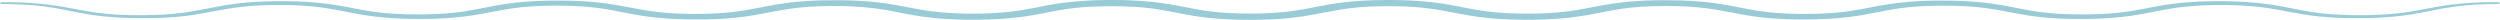 <svg width="1511" height="12" viewBox="0 0 1511 12" fill="none" xmlns="http://www.w3.org/2000/svg">
<g style="mix-blend-mode:overlay">
<path d="M1.734 1.305C46.627 1.065 46.205 10.893 96.199 8.941C125.048 7.657 131.135 1.063 166.361 0.739C186.327 0.494 198.94 1.965 215.503 5.349C222.395 6.693 229.444 7.771 237.276 8.268C248.771 8.967 261.129 8.899 272.414 7.885C284.43 6.83 293.811 4.156 305.121 2.449C313.149 1.225 322.113 0.569 330.914 0.405C381.173 -0.565 379.697 9.325 425.737 8.351C456.737 7.814 462.876 1.167 495.43 0.246C508.734 -0.13 522.503 0.219 534.872 1.979C542.77 3.061 549.837 4.705 557.137 5.951C573.129 8.775 596.16 8.968 613.012 6.799C620.516 5.809 626.998 4.284 634.34 2.981C646.001 0.808 659.871 -0.102 673.218 0.009C686.673 -0.013 700.229 1.156 711.731 3.427C718.86 4.768 725.316 6.197 732.877 7.055C746.927 8.594 764.068 8.594 778.117 7.053C785.678 6.194 792.132 4.765 799.265 3.424C810.758 1.154 824.338 -0.015 837.781 0.009C851.125 -0.101 865.004 0.811 876.656 2.985C883.999 4.287 890.485 5.813 897.982 6.801C914.855 8.968 937.834 8.776 953.856 5.949C961.151 4.701 968.218 3.059 976.125 1.977C988.495 0.218 1002.26 -0.13 1015.57 0.247C1024.43 0.498 1033.46 1.317 1041.37 2.651C1048.94 3.892 1055.54 5.492 1062.98 6.604C1070.01 7.667 1077.5 8.199 1085.26 8.352C1093.01 8.506 1101 8.381 1108.51 7.771C1116.21 7.162 1122.95 5.961 1129.83 4.604C1146.13 1.242 1160.57 0.009 1180.09 0.406C1188.88 0.57 1197.85 1.227 1205.88 2.453C1213.66 3.607 1220.42 5.254 1227.78 6.481C1234.78 7.665 1242.23 8.347 1250.08 8.587C1261.77 8.929 1273.99 8.672 1284.86 7.14C1292.36 6.114 1299.12 4.543 1306.52 3.296C1322.05 0.595 1340.59 0.207 1357.59 1.21C1366.13 1.725 1374.38 2.922 1381.69 4.383C1388.79 5.777 1395.42 7.214 1403.2 8.054C1410.75 8.908 1418.85 9.194 1426.86 9.186C1434.92 9.189 1442.95 8.84 1450.49 7.92C1458.18 7.012 1465.05 5.508 1472.29 4.208C1483.39 2.12 1496.59 1.205 1509.27 1.305C1510.23 1.308 1511.01 1.566 1511 1.881C1510.99 2.191 1510.22 2.441 1509.28 2.446C1489.46 2.532 1479.82 4.28 1463.79 7.573C1452.8 9.802 1439.87 10.954 1426.94 10.979C1418.32 11.046 1409.59 10.787 1401.32 9.915C1389.15 8.726 1379.24 5.96 1367.67 4.454C1350.09 2.263 1326.68 2.529 1310.1 5.514C1302.75 6.788 1295.91 8.439 1288.04 9.538C1280 10.711 1271.1 11.292 1262.36 11.419C1217.51 12.108 1215.22 4.068 1179.53 3.46C1167.86 3.258 1155.93 3.711 1145.4 5.431C1137.97 6.596 1131.32 8.234 1123.64 9.43C1119.64 10.063 1115.39 10.598 1111.02 10.96C1094.1 12.299 1074.6 12.086 1058.61 9.719C1050.85 8.58 1043.9 6.952 1036.57 5.752C1029.64 4.606 1022.32 3.964 1014.58 3.751C1003.09 3.452 991.11 3.736 980.497 5.272C973.016 6.316 966.496 7.894 959.047 9.168C943.212 11.977 924.324 12.466 906.756 11.478C877.771 9.691 872.061 3.46 837.945 3.759C805.313 3.756 798.813 10.302 768.809 11.684C751.133 12.509 732.272 11.779 716.765 8.78C709.549 7.452 703.08 5.965 695.558 5.046C684.819 3.698 672.763 3.539 661.398 3.95C653.696 4.258 646.627 5.029 639.805 6.256C632.544 7.554 625.324 9.194 617.312 10.236C601.195 12.339 581.006 12.461 564.423 10.874C555.987 10.067 548.152 8.515 540.901 7.072C526.807 4.139 512.952 3.306 496.42 3.751C466.703 4.555 460.494 11.197 426.347 11.717C413.083 11.956 399.353 11.388 387.358 9.434C379.671 8.239 373.01 6.599 365.595 5.434C358.594 4.302 351.12 3.702 343.321 3.505C335.547 3.317 327.474 3.411 319.885 3.966C307.809 4.773 298.148 7.243 287.195 9.054C271.403 11.651 252.754 11.981 235.59 10.878C206.632 8.705 202.589 2.78 166.562 3.047C133.919 3.108 126.95 9.718 96.933 10.803C84.074 11.233 70.847 10.994 58.725 9.442C50.747 8.453 43.759 6.838 36.543 5.466C33.003 4.805 29.395 4.211 25.614 3.759C18.058 2.845 9.911 2.486 1.725 2.446C0.758 2.441 -0.015 2.182 0 1.867C0.015 1.557 0.788 1.308 1.734 1.305Z" fill="#99CBD7"/>
</g>
</svg>
